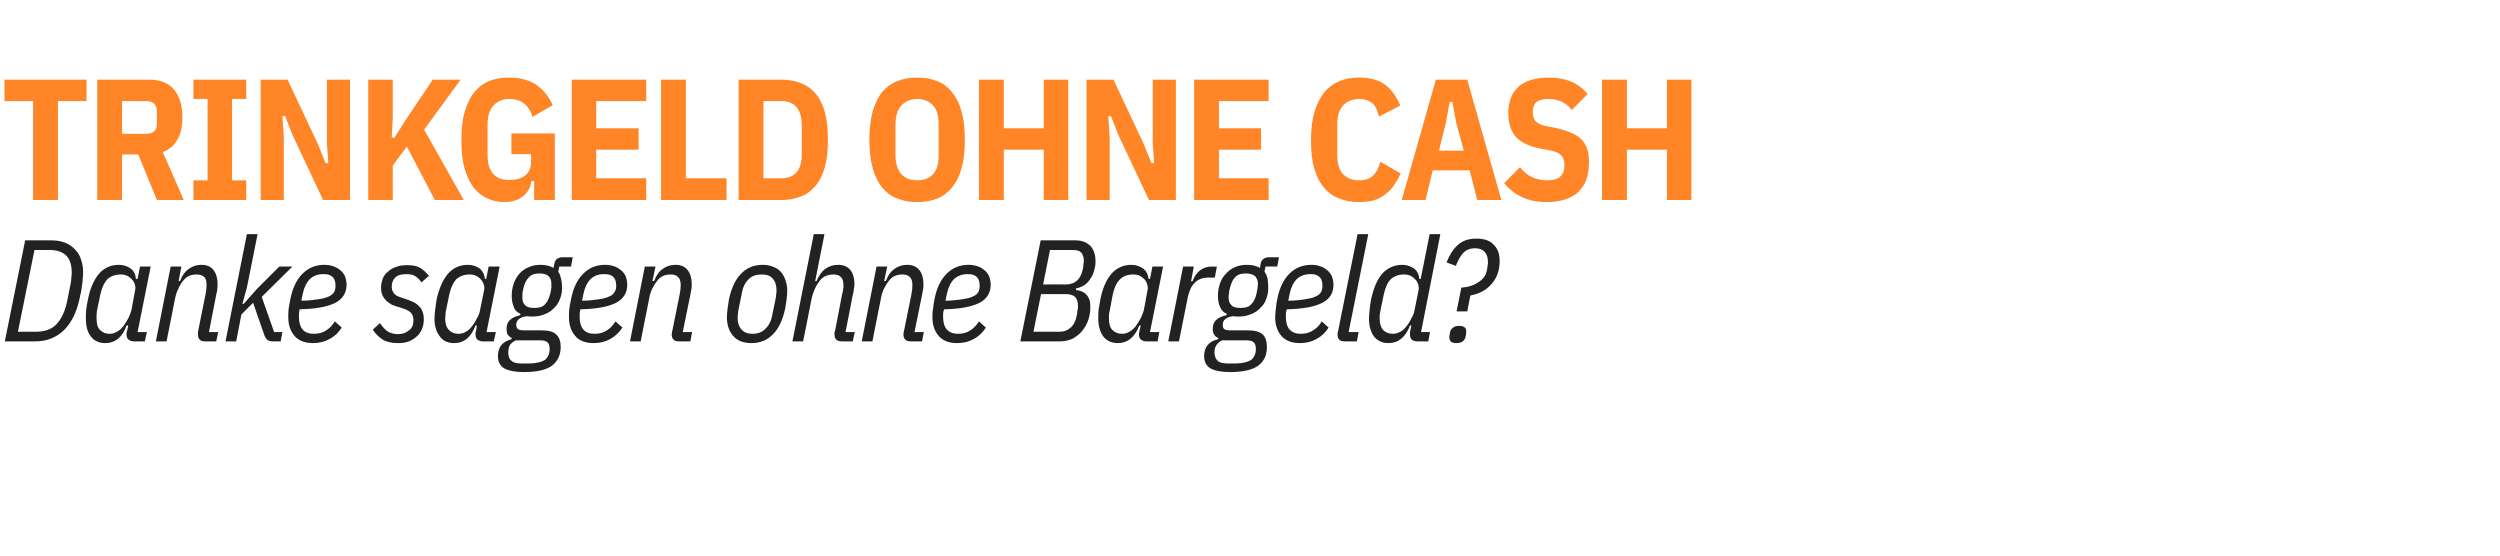 <?xml version="1.0" standalone="no"?><!DOCTYPE svg PUBLIC "-//W3C//DTD SVG 1.1//EN" "http://www.w3.org/Graphics/SVG/1.1/DTD/svg11.dtd"><svg xmlns="http://www.w3.org/2000/svg" version="1.1" width="725px" height="161.2px" viewBox="0 -19 725 161.2" style="top:-19px">  <desc>Trinkgeld ohne Cash Danke sagen ohne Bargeld?</desc>  <defs/>  <g id="Polygon75625">    <path d="M 7.3 50.7 C 7.3 50.7 14.7 50.68 14.7 50.7 C 16.3 50.7 17.7 50.9 18.9 51.4 C 20.1 51.9 21 52.5 21.8 53.4 C 22.6 54.2 23.2 55.2 23.5 56.3 C 23.9 57.4 24.1 58.6 24.1 59.9 C 24.1 60.4 24.1 61.1 24 61.7 C 24 62.4 23.9 63 23.8 63.7 C 23.7 64.4 23.6 65.1 23.5 65.7 C 23.3 66.4 23.2 67 23.1 67.5 C 22.7 69.4 22.1 71.1 21.4 72.7 C 20.6 74.2 19.8 75.5 18.7 76.6 C 17.6 77.7 16.4 78.5 15 79.1 C 13.6 79.7 12 80 10.2 80 C 10.25 80 1.4 80 1.4 80 L 7.3 50.7 Z M 10.5 77.2 C 13.1 77.2 15.1 76.4 16.4 75 C 17.8 73.5 18.8 71.4 19.4 68.7 C 19.4 68.7 20.5 63.2 20.5 63.2 C 20.6 62.6 20.7 62 20.7 61.4 C 20.8 60.9 20.8 60.4 20.8 60 C 20.8 57.9 20.3 56.3 19.3 55.2 C 18.2 54.1 16.6 53.5 14.4 53.5 C 14.41 53.5 10 53.5 10 53.5 L 5.2 77.2 C 5.2 77.2 10.54 77.19 10.5 77.2 Z M 38.8 80 C 38.2 80 37.7 79.8 37.3 79.5 C 36.9 79.2 36.7 78.7 36.7 78 C 36.7 77.8 36.7 77.6 36.7 77.4 C 36.8 77.2 36.8 77 36.9 76.8 C 36.88 76.79 37.2 75.4 37.2 75.4 C 37.2 75.4 36.75 75.37 36.7 75.4 C 35.5 78.8 33.4 80.5 30.5 80.5 C 28.7 80.5 27.2 79.8 26.3 78.5 C 25.3 77.2 24.9 75.5 24.9 73.4 C 24.9 72.6 24.9 71.7 25 70.8 C 25.1 69.8 25.3 68.8 25.5 67.9 C 26.1 64.7 27.2 62.2 28.7 60.4 C 30.2 58.7 32.1 57.8 34.5 57.8 C 35.8 57.8 36.9 58.2 37.8 58.8 C 38.8 59.5 39.3 60.5 39.4 61.9 C 39.44 61.86 39.9 61.9 39.9 61.9 L 40.6 58.3 L 43.7 58.3 L 39.9 77.3 L 42.6 77.3 L 42 80 C 42 80 38.85 80 38.8 80 Z M 31.8 77.8 C 32.6 77.8 33.3 77.6 33.9 77.2 C 34.5 76.9 35.1 76.4 35.7 75.7 C 36.2 75 36.7 74.2 37.2 73.3 C 37.6 72.5 37.9 71.7 38.1 71 C 38.1 71 39.2 65.1 39.2 65.1 C 39.3 64.6 39.3 64.1 39.1 63.5 C 39 63 38.7 62.5 38.3 62.1 C 38 61.7 37.5 61.3 36.9 61 C 36.4 60.7 35.7 60.6 35 60.6 C 33.4 60.6 32.1 61.1 31.1 62 C 30.2 63 29.5 64.5 29.1 66.4 C 29.1 66.4 28.1 71.2 28.1 71.2 C 28.1 71.6 28 72 28 72.4 C 28 72.7 28 73.1 28 73.4 C 28 74.9 28.3 76 29 76.7 C 29.7 77.4 30.6 77.8 31.8 77.8 Z M 45.2 80 L 49.5 58.3 L 52.6 58.3 L 51.8 62.5 C 51.8 62.5 52.21 62.53 52.2 62.5 C 52.8 60.9 53.7 59.7 54.7 59 C 55.8 58.2 57 57.8 58.4 57.8 C 60 57.8 61.1 58.3 61.9 59.3 C 62.7 60.3 63.1 61.7 63.1 63.4 C 63.1 63.9 63.1 64.4 63 64.9 C 63 65.4 62.8 65.9 62.7 66.5 C 62.71 66.54 60.6 77.3 60.6 77.3 L 63.3 77.3 L 62.7 80 C 62.7 80 59.43 80 59.4 80 C 58.1 80 57.4 79.3 57.4 78 C 57.4 77.8 57.4 77.6 57.4 77.4 C 57.4 77.2 57.5 77 57.5 76.8 C 57.5 76.8 59.6 66.4 59.6 66.4 C 59.8 65.4 59.9 64.5 59.9 63.7 C 59.9 62.5 59.7 61.7 59.2 61.3 C 58.6 60.8 57.9 60.6 57 60.6 C 55.4 60.6 54.2 61.1 53.2 62.3 C 52.6 63 52.1 63.8 51.7 64.8 C 51.2 65.7 51 66.6 50.8 67.4 C 50.82 67.37 48.3 80 48.3 80 L 45.2 80 Z M 71.6 48.9 L 74.7 48.9 L 71.6 64.4 L 70.3 69.1 L 70.7 69.1 L 74.4 64.9 L 81 58.3 L 84.8 58.3 L 75.9 67.1 L 79.5 77.3 L 81.9 77.3 L 81.4 80 C 81.4 80 79.17 80 79.2 80 C 78.5 80 78 79.9 77.6 79.6 C 77.2 79.3 76.9 78.8 76.7 78.3 C 76.69 78.28 73.4 68.8 73.4 68.8 L 70 72.2 L 68.5 80 L 65.4 80 L 71.6 48.9 Z M 90.8 80.5 C 88.4 80.5 86.6 79.8 85.4 78.4 C 84.2 77 83.6 75.2 83.6 73 C 83.6 72.3 83.6 71.4 83.7 70.5 C 83.9 69.5 84 68.6 84.2 67.8 C 84.8 64.6 86 62.1 87.7 60.4 C 89.4 58.7 91.5 57.8 94 57.8 C 94.9 57.8 95.8 57.9 96.6 58.2 C 97.3 58.4 98 58.8 98.6 59.3 C 99.2 59.7 99.6 60.3 100 61 C 100.3 61.8 100.5 62.6 100.5 63.6 C 100.5 66 99.3 67.8 97.1 68.9 C 94.8 70 91.4 70.6 86.9 70.7 C 86.8 71.2 86.7 71.6 86.7 72 C 86.7 72.3 86.7 72.7 86.7 72.9 C 86.7 74.6 87.1 75.8 87.8 76.6 C 88.5 77.4 89.6 77.8 91 77.8 C 92.4 77.8 93.6 77.5 94.6 76.8 C 95.6 76.2 96.4 75.3 97.1 74.2 C 97.1 74.2 99.1 76 99.1 76 C 98.2 77.4 97.1 78.5 95.6 79.3 C 94.2 80.1 92.6 80.5 90.8 80.5 Z M 93.7 60.5 C 92.1 60.5 90.9 61 89.9 61.9 C 88.9 62.9 88.2 64.3 87.8 66.2 C 87.8 66.2 87.4 68.2 87.4 68.2 C 89.3 68.2 90.9 68 92.2 67.8 C 93.5 67.6 94.5 67.4 95.3 67 C 96 66.7 96.5 66.3 96.9 65.7 C 97.2 65.2 97.3 64.5 97.3 63.8 C 97.3 63.1 97.2 62.6 97 62.1 C 96.8 61.7 96.6 61.4 96.2 61.1 C 95.9 60.9 95.5 60.7 95.1 60.6 C 94.6 60.5 94.2 60.5 93.7 60.5 Z M 115.3 80.5 C 113.7 80.5 112.2 80.2 111 79.5 C 109.9 78.8 108.9 77.8 108.1 76.6 C 108.1 76.6 110.2 74.7 110.2 74.7 C 110.9 75.8 111.7 76.6 112.4 77.1 C 113.2 77.6 114.2 77.9 115.4 77.9 C 116.7 77.9 117.8 77.5 118.6 76.8 C 119.5 76.2 119.9 75.2 119.9 73.8 C 119.9 73.1 119.7 72.5 119.4 72 C 119 71.4 118.3 71 117.3 70.6 C 117.3 70.6 115.5 70 115.5 70 C 114.9 69.9 114.3 69.6 113.7 69.4 C 113.1 69.1 112.6 68.7 112.1 68.3 C 111.7 67.9 111.3 67.4 111 66.8 C 110.7 66.2 110.5 65.4 110.5 64.5 C 110.5 63.5 110.7 62.6 111 61.8 C 111.3 61 111.8 60.3 112.5 59.8 C 113.1 59.2 113.9 58.7 114.9 58.4 C 115.8 58 116.9 57.9 118.1 57.9 C 119.6 57.9 120.8 58.1 121.7 58.6 C 122.6 59.1 123.5 59.9 124.4 61 C 124.4 61 122.2 62.9 122.2 62.9 C 121.8 62.2 121.2 61.6 120.6 61.2 C 119.9 60.7 119 60.5 117.8 60.5 C 116.4 60.5 115.3 60.8 114.6 61.5 C 114 62.1 113.6 63 113.6 64.1 C 113.6 64.8 113.8 65.5 114.2 66 C 114.5 66.5 115.2 66.9 116.1 67.2 C 116.1 67.2 117.9 67.8 117.9 67.8 C 118.6 68.1 119.3 68.3 119.9 68.6 C 120.5 68.9 121.1 69.3 121.5 69.8 C 122 70.2 122.3 70.7 122.5 71.3 C 122.8 72 122.9 72.7 122.9 73.6 C 122.9 74.7 122.7 75.7 122.3 76.6 C 121.9 77.4 121.4 78.2 120.7 78.7 C 120 79.3 119.2 79.8 118.3 80.1 C 117.4 80.4 116.4 80.5 115.3 80.5 Z M 140 80 C 139.4 80 138.8 79.8 138.5 79.5 C 138.1 79.2 137.9 78.7 137.9 78 C 137.9 77.8 137.9 77.6 137.9 77.4 C 138 77.2 138 77 138.1 76.8 C 138.05 76.79 138.3 75.4 138.3 75.4 C 138.3 75.4 137.93 75.37 137.9 75.4 C 136.6 78.8 134.6 80.5 131.7 80.5 C 129.8 80.5 128.4 79.8 127.5 78.5 C 126.5 77.2 126 75.5 126 73.4 C 126 72.6 126.1 71.7 126.2 70.8 C 126.3 69.8 126.5 68.8 126.6 67.9 C 127.3 64.7 128.4 62.2 129.9 60.4 C 131.4 58.7 133.3 57.8 135.7 57.8 C 137 57.8 138.1 58.2 139 58.8 C 139.9 59.5 140.5 60.5 140.6 61.9 C 140.61 61.86 141 61.9 141 61.9 L 141.7 58.3 L 144.9 58.3 L 141.1 77.3 L 143.8 77.3 L 143.2 80 C 143.2 80 140.03 80 140 80 Z M 132.9 77.8 C 133.7 77.8 134.5 77.6 135.1 77.2 C 135.7 76.9 136.3 76.4 136.8 75.7 C 137.4 75 137.9 74.2 138.3 73.3 C 138.8 72.5 139.1 71.7 139.2 71 C 139.2 71 140.4 65.1 140.4 65.1 C 140.5 64.6 140.5 64.1 140.3 63.5 C 140.1 63 139.9 62.5 139.5 62.1 C 139.2 61.7 138.7 61.3 138.1 61 C 137.5 60.7 136.9 60.6 136.2 60.6 C 134.6 60.6 133.3 61.1 132.3 62 C 131.4 63 130.7 64.5 130.3 66.4 C 130.3 66.4 129.3 71.2 129.3 71.2 C 129.2 71.6 129.2 72 129.2 72.4 C 129.2 72.7 129.1 73.1 129.1 73.4 C 129.1 74.9 129.5 76 130.2 76.7 C 130.8 77.4 131.8 77.8 132.9 77.8 Z M 162.6 81.6 C 162.6 84 161.7 85.8 160 87.1 C 158.3 88.3 155.6 88.9 151.9 88.9 C 149.3 88.9 147.4 88.5 146.2 87.8 C 145 87.1 144.4 85.9 144.4 84.2 C 144.4 83.1 144.7 82 145.3 81.2 C 146 80.3 147 79.7 148.3 79.4 C 148.3 79.4 148.4 79 148.4 79 C 147.9 78.8 147.5 78.4 147.2 78 C 147 77.6 146.9 77 146.9 76.4 C 146.9 75.3 147.2 74.4 147.9 73.8 C 148.6 73.1 149.6 72.7 150.9 72.4 C 150.9 72.4 150.9 72 150.9 72 C 150 71.6 149.3 71 149 70 C 148.6 69.1 148.4 68 148.4 66.8 C 148.4 65.5 148.6 64.3 149 63.2 C 149.4 62.1 149.9 61.2 150.6 60.4 C 151.3 59.6 152.2 58.9 153.3 58.5 C 154.3 58 155.5 57.8 156.7 57.8 C 158.3 57.8 159.5 58.1 160.5 58.7 C 160.5 58.7 160.8 57.4 160.8 57.4 C 160.9 56.8 161.1 56.4 161.5 56.1 C 161.9 55.8 162.5 55.6 163.1 55.6 C 163.13 55.6 166.1 55.6 166.1 55.6 L 165.6 58.3 L 162.2 58.3 C 162.2 58.3 161.87 59.8 161.9 59.8 C 162.3 60.3 162.5 61 162.7 61.8 C 162.9 62.6 163 63.5 163 64.5 C 163 65.6 162.8 66.7 162.4 67.7 C 162 68.7 161.5 69.6 160.7 70.3 C 160 71.1 159.1 71.7 158 72.1 C 156.9 72.6 155.7 72.8 154.3 72.8 C 154.1 72.8 153.8 72.8 153.6 72.8 C 153.3 72.7 153 72.7 152.8 72.7 C 151.8 72.8 151.1 73.1 150.5 73.5 C 150 73.9 149.7 74.5 149.7 75.2 C 149.7 75.8 149.9 76.2 150.3 76.5 C 150.6 76.7 151.2 76.8 152 76.8 C 152 76.8 157 76.8 157 76.8 C 159.1 76.8 160.5 77.2 161.3 78 C 162.2 78.8 162.6 80 162.6 81.6 Z M 159.4 82.2 C 159.4 81.3 159.2 80.7 158.8 80.3 C 158.4 79.9 157.7 79.7 156.6 79.7 C 156.6 79.7 149.6 79.7 149.6 79.7 C 148.9 80 148.3 80.5 147.9 81 C 147.6 81.6 147.4 82.3 147.4 83.2 C 147.4 84.2 147.6 85 148.2 85.5 C 148.7 86.1 149.6 86.4 151 86.4 C 151 86.4 153.4 86.4 153.4 86.4 C 155.5 86.4 157 86 158 85.4 C 158.9 84.7 159.4 83.6 159.4 82.2 Z M 155 70.3 C 156.4 70.3 157.4 70 158.1 69.2 C 158.8 68.5 159.2 67.5 159.6 66.1 C 159.7 65.5 159.8 65 159.9 64.5 C 159.9 64 159.9 63.6 159.9 63.3 C 159.9 62.4 159.7 61.7 159.1 61.1 C 158.6 60.6 157.7 60.3 156.4 60.3 C 155 60.3 153.9 60.7 153.3 61.5 C 152.6 62.2 152.1 63.3 151.8 64.5 C 151.7 65.1 151.6 65.6 151.5 66.1 C 151.5 66.6 151.5 67.1 151.5 67.4 C 151.5 68.3 151.7 69 152.3 69.5 C 152.8 70.1 153.7 70.3 155 70.3 Z M 172.2 80.5 C 169.8 80.5 167.9 79.8 166.8 78.4 C 165.6 77 165 75.2 165 73 C 165 72.3 165 71.4 165.1 70.5 C 165.3 69.5 165.4 68.6 165.6 67.8 C 166.2 64.6 167.4 62.1 169.1 60.4 C 170.8 58.7 172.9 57.8 175.4 57.8 C 176.3 57.8 177.2 57.9 178 58.2 C 178.7 58.4 179.4 58.8 180 59.3 C 180.6 59.7 181 60.3 181.4 61 C 181.7 61.8 181.9 62.6 181.9 63.6 C 181.9 66 180.7 67.8 178.5 68.9 C 176.2 70 172.8 70.6 168.3 70.7 C 168.2 71.2 168.1 71.6 168.1 72 C 168.1 72.3 168.1 72.7 168.1 72.9 C 168.1 74.6 168.5 75.8 169.2 76.6 C 169.9 77.4 171 77.8 172.4 77.8 C 173.8 77.8 175 77.5 176 76.8 C 177 76.2 177.8 75.3 178.5 74.2 C 178.5 74.2 180.5 76 180.5 76 C 179.6 77.4 178.4 78.5 177 79.3 C 175.6 80.1 174 80.5 172.2 80.5 Z M 175.1 60.5 C 173.5 60.5 172.3 61 171.3 61.9 C 170.3 62.9 169.6 64.3 169.2 66.2 C 169.2 66.2 168.8 68.2 168.8 68.2 C 170.7 68.2 172.3 68 173.6 67.8 C 174.9 67.6 175.9 67.4 176.6 67 C 177.4 66.7 177.9 66.3 178.2 65.7 C 178.6 65.2 178.7 64.5 178.7 63.8 C 178.7 63.1 178.6 62.6 178.4 62.1 C 178.2 61.7 178 61.4 177.6 61.1 C 177.3 60.9 176.9 60.7 176.5 60.6 C 176 60.5 175.6 60.5 175.1 60.5 Z M 182.7 80 L 187 58.3 L 190.1 58.3 L 189.2 62.5 C 189.2 62.5 189.67 62.53 189.7 62.5 C 190.3 60.9 191.1 59.7 192.2 59 C 193.2 58.2 194.5 57.8 195.9 57.8 C 197.4 57.8 198.6 58.3 199.4 59.3 C 200.2 60.3 200.6 61.7 200.6 63.4 C 200.6 63.9 200.6 64.4 200.5 64.9 C 200.4 65.4 200.3 65.9 200.2 66.5 C 200.17 66.54 198 77.3 198 77.3 L 200.7 77.3 L 200.2 80 C 200.2 80 196.89 80 196.9 80 C 195.5 80 194.8 79.3 194.8 78 C 194.8 77.8 194.8 77.6 194.9 77.4 C 194.9 77.2 194.9 77 195 76.8 C 195 76.8 197.1 66.4 197.1 66.4 C 197.3 65.4 197.4 64.5 197.4 63.7 C 197.4 62.5 197.1 61.7 196.6 61.3 C 196.1 60.8 195.4 60.6 194.5 60.6 C 192.9 60.6 191.6 61.1 190.7 62.3 C 190.1 63 189.6 63.8 189.1 64.8 C 188.7 65.7 188.4 66.6 188.3 67.4 C 188.28 67.37 185.8 80 185.8 80 L 182.7 80 Z M 217.9 80.5 C 215.6 80.5 213.8 79.8 212.6 78.4 C 211.4 77 210.8 75.2 210.8 73 C 210.8 72.3 210.9 71.4 211 70.5 C 211.1 69.5 211.3 68.6 211.4 67.8 C 212.1 64.6 213.2 62.1 214.9 60.4 C 216.5 58.7 218.6 57.8 221.2 57.8 C 222.3 57.8 223.4 58 224.3 58.4 C 225.1 58.7 225.9 59.2 226.5 59.9 C 227.1 60.6 227.5 61.4 227.8 62.3 C 228.1 63.2 228.3 64.2 228.3 65.3 C 228.3 66.1 228.2 66.9 228.1 67.9 C 228 68.8 227.8 69.7 227.7 70.5 C 227 73.7 225.9 76.2 224.2 77.9 C 222.6 79.6 220.5 80.5 217.9 80.5 Z M 218.2 77.8 C 219.8 77.8 221.1 77.3 222 76.3 C 223 75.4 223.7 74 224 72.1 C 224 72.1 225 67.3 225 67.3 C 225 66.9 225.1 66.6 225.1 66.3 C 225.1 65.9 225.2 65.6 225.2 65.4 C 225.2 63.7 224.8 62.5 224 61.7 C 223.3 60.9 222.3 60.6 220.9 60.6 C 219.3 60.6 218 61 217.1 62 C 216.1 62.9 215.4 64.3 215.1 66.2 C 215.1 66.2 214.1 71.1 214.1 71.1 C 214.1 71.4 214 71.7 214 72.1 C 214 72.4 213.9 72.7 213.9 72.9 C 213.9 74.6 214.3 75.8 215.1 76.6 C 215.8 77.4 216.8 77.8 218.2 77.8 Z M 236 48.9 L 239.1 48.9 L 236.4 62.5 C 236.4 62.5 236.83 62.53 236.8 62.5 C 237.5 60.9 238.3 59.7 239.3 59 C 240.4 58.2 241.6 57.8 243.1 57.8 C 244.6 57.8 245.8 58.3 246.6 59.3 C 247.4 60.3 247.8 61.7 247.8 63.4 C 247.8 63.9 247.7 64.4 247.6 64.9 C 247.6 65.4 247.5 65.9 247.3 66.5 C 247.33 66.54 245.2 77.3 245.2 77.3 L 247.9 77.3 L 247.3 80 C 247.3 80 244.06 80 244.1 80 C 242.7 80 242 79.3 242 78 C 242 77.8 242 77.6 242 77.4 C 242.1 77.2 242.1 77 242.2 76.8 C 242.2 76.8 244.2 66.4 244.2 66.4 C 244.5 65.4 244.6 64.5 244.6 63.7 C 244.6 62.5 244.3 61.7 243.8 61.3 C 243.3 60.8 242.6 60.6 241.7 60.6 C 240.1 60.6 238.8 61.1 237.8 62.3 C 237.3 63 236.7 63.8 236.3 64.8 C 235.9 65.7 235.6 66.6 235.4 67.4 C 235.45 67.37 232.9 80 232.9 80 L 229.8 80 L 236 48.9 Z M 249.9 80 L 254.2 58.3 L 257.3 58.3 L 256.4 62.5 C 256.4 62.5 256.87 62.53 256.9 62.5 C 257.5 60.9 258.3 59.7 259.4 59 C 260.4 58.2 261.7 57.8 263.1 57.8 C 264.6 57.8 265.8 58.3 266.6 59.3 C 267.4 60.3 267.8 61.7 267.8 63.4 C 267.8 63.9 267.8 64.4 267.7 64.9 C 267.6 65.4 267.5 65.9 267.4 66.5 C 267.37 66.54 265.2 77.3 265.2 77.3 L 267.9 77.3 L 267.4 80 C 267.4 80 264.09 80 264.1 80 C 262.7 80 262 79.3 262 78 C 262 77.8 262 77.6 262.1 77.4 C 262.1 77.2 262.1 77 262.2 76.8 C 262.2 76.8 264.3 66.4 264.3 66.4 C 264.5 65.4 264.6 64.5 264.6 63.7 C 264.6 62.5 264.3 61.7 263.8 61.3 C 263.3 60.8 262.6 60.6 261.7 60.6 C 260.1 60.6 258.8 61.1 257.9 62.3 C 257.3 63 256.8 63.8 256.3 64.8 C 255.9 65.7 255.6 66.6 255.5 67.4 C 255.48 67.37 253 80 253 80 L 249.9 80 Z M 277.6 80.5 C 275.2 80.5 273.4 79.8 272.2 78.4 C 271 77 270.4 75.2 270.4 73 C 270.4 72.3 270.4 71.4 270.6 70.5 C 270.7 69.5 270.8 68.6 271 67.8 C 271.6 64.6 272.8 62.1 274.5 60.4 C 276.2 58.7 278.3 57.8 280.8 57.8 C 281.7 57.8 282.6 57.9 283.4 58.2 C 284.2 58.4 284.8 58.8 285.4 59.3 C 286 59.7 286.4 60.3 286.8 61 C 287.1 61.8 287.3 62.6 287.3 63.6 C 287.3 66 286.1 67.8 283.9 68.9 C 281.6 70 278.3 70.6 273.8 70.7 C 273.6 71.2 273.5 71.6 273.5 72 C 273.5 72.3 273.5 72.7 273.5 72.9 C 273.5 74.6 273.9 75.8 274.6 76.6 C 275.4 77.4 276.4 77.8 277.8 77.8 C 279.2 77.8 280.4 77.5 281.4 76.8 C 282.4 76.2 283.2 75.3 283.9 74.2 C 283.9 74.2 285.9 76 285.9 76 C 285 77.4 283.9 78.5 282.4 79.3 C 281 80.1 279.4 80.5 277.6 80.5 Z M 280.6 60.5 C 279 60.5 277.7 61 276.7 61.9 C 275.7 62.9 275 64.3 274.6 66.2 C 274.6 66.2 274.2 68.2 274.2 68.2 C 276.1 68.2 277.7 68 279 67.8 C 280.3 67.6 281.3 67.4 282.1 67 C 282.8 66.7 283.4 66.3 283.7 65.7 C 284 65.2 284.1 64.5 284.1 63.8 C 284.1 63.1 284 62.6 283.8 62.1 C 283.6 61.7 283.4 61.4 283 61.1 C 282.7 60.9 282.3 60.7 281.9 60.6 C 281.4 60.5 281 60.5 280.6 60.5 Z M 301.8 50.7 C 301.8 50.7 311.89 50.68 311.9 50.7 C 313.6 50.7 315 51.2 316.1 52.2 C 317.1 53.2 317.7 54.7 317.7 56.8 C 317.7 57.7 317.6 58.5 317.3 59.4 C 317.1 60.2 316.8 61 316.3 61.7 C 315.9 62.4 315.3 63.1 314.6 63.6 C 313.8 64.1 313 64.5 312.1 64.6 C 312.1 64.6 312 65.1 312 65.1 C 312.6 65.2 313.2 65.3 313.7 65.5 C 314.2 65.8 314.7 66 315 66.4 C 315.4 66.8 315.7 67.3 315.9 67.8 C 316.1 68.4 316.2 69.2 316.2 70 C 316.2 71.3 316 72.6 315.6 73.8 C 315.2 75 314.6 76 313.8 77 C 313.1 77.9 312.1 78.6 311.1 79.2 C 310 79.7 308.8 80 307.4 80 C 307.43 80 295.9 80 295.9 80 L 301.8 50.7 Z M 307.4 77.2 C 308.6 77.2 309.6 76.8 310.5 76 C 311.4 75.2 312 74 312.3 72.3 C 312.4 71.5 312.5 70.8 312.6 70.4 C 312.6 70 312.6 69.7 312.6 69.5 C 312.6 68.5 312.3 67.7 311.8 67.1 C 311.2 66.6 310.3 66.3 309.2 66.3 C 309.2 66.27 301.9 66.3 301.9 66.3 L 299.7 77.2 C 299.7 77.2 307.43 77.19 307.4 77.2 Z M 309 63.5 C 310.4 63.5 311.5 63.1 312.3 62.4 C 313.1 61.7 313.7 60.6 314 59.1 C 314.1 58.6 314.2 58.1 314.2 57.6 C 314.3 57.2 314.3 56.9 314.3 56.6 C 314.3 55.7 314.1 54.9 313.6 54.3 C 313.2 53.8 312.4 53.5 311.3 53.5 C 311.34 53.5 304.5 53.5 304.5 53.5 L 302.5 63.5 C 302.5 63.5 309.03 63.45 309 63.5 Z M 332.5 80 C 331.8 80 331.3 79.8 330.9 79.5 C 330.5 79.2 330.3 78.7 330.3 78 C 330.3 77.8 330.3 77.6 330.4 77.4 C 330.4 77.2 330.4 77 330.5 76.8 C 330.49 76.79 330.8 75.4 330.8 75.4 C 330.8 75.4 330.37 75.37 330.4 75.4 C 329.1 78.8 327 80.5 324.2 80.5 C 322.3 80.5 320.9 79.8 319.9 78.5 C 319 77.2 318.5 75.5 318.5 73.4 C 318.5 72.6 318.5 71.7 318.6 70.8 C 318.8 69.8 318.9 68.8 319.1 67.9 C 319.7 64.7 320.8 62.2 322.3 60.4 C 323.8 58.7 325.8 57.8 328.1 57.8 C 329.4 57.8 330.5 58.2 331.4 58.8 C 332.4 59.5 332.9 60.5 333.1 61.9 C 333.06 61.86 333.5 61.9 333.5 61.9 L 334.2 58.3 L 337.3 58.3 L 333.5 77.3 L 336.2 77.3 L 335.7 80 C 335.7 80 332.47 80 332.5 80 Z M 325.4 77.8 C 326.2 77.8 326.9 77.6 327.5 77.2 C 328.1 76.9 328.7 76.4 329.3 75.7 C 329.8 75 330.3 74.2 330.8 73.3 C 331.2 72.5 331.5 71.7 331.7 71 C 331.7 71 332.8 65.1 332.8 65.1 C 332.9 64.6 332.9 64.1 332.7 63.5 C 332.6 63 332.3 62.5 332 62.1 C 331.6 61.7 331.1 61.3 330.6 61 C 330 60.7 329.3 60.6 328.6 60.6 C 327 60.6 325.7 61.1 324.8 62 C 323.8 63 323.1 64.5 322.7 66.4 C 322.7 66.4 321.8 71.2 321.8 71.2 C 321.7 71.6 321.6 72 321.6 72.4 C 321.6 72.7 321.6 73.1 321.6 73.4 C 321.6 74.9 321.9 76 322.6 76.7 C 323.3 77.4 324.2 77.8 325.4 77.8 Z M 338.8 80 L 343.1 58.3 L 346.2 58.3 L 345.4 62.6 C 345.4 62.6 345.82 62.57 345.8 62.6 C 346.9 59.7 348.8 58.3 351.5 58.3 C 351.45 58.33 352.9 58.3 352.9 58.3 L 352.3 61.5 C 352.3 61.5 350.44 61.52 350.4 61.5 C 348.8 61.5 347.4 62 346.5 63 C 345.5 63.9 344.9 65.3 344.5 67 C 344.52 67.02 341.9 80 341.9 80 L 338.8 80 Z M 367.4 81.6 C 367.4 84 366.6 85.8 364.8 87.1 C 363.1 88.3 360.4 88.9 356.7 88.9 C 354.1 88.9 352.2 88.5 351 87.8 C 349.8 87.1 349.2 85.9 349.2 84.2 C 349.2 83.1 349.5 82 350.1 81.2 C 350.8 80.3 351.8 79.7 353.2 79.4 C 353.2 79.4 353.3 79 353.3 79 C 352.7 78.8 352.3 78.4 352.1 78 C 351.8 77.6 351.7 77 351.7 76.4 C 351.7 75.3 352 74.4 352.7 73.8 C 353.4 73.1 354.4 72.7 355.7 72.4 C 355.7 72.4 355.8 72 355.8 72 C 354.8 71.6 354.2 71 353.8 70 C 353.4 69.1 353.2 68 353.2 66.8 C 353.2 65.5 353.4 64.3 353.8 63.2 C 354.2 62.1 354.7 61.2 355.5 60.4 C 356.2 59.6 357.1 58.9 358.1 58.5 C 359.1 58 360.3 57.8 361.6 57.8 C 363.1 57.8 364.4 58.1 365.4 58.7 C 365.4 58.7 365.6 57.4 365.6 57.4 C 365.7 56.8 366 56.4 366.4 56.1 C 366.8 55.8 367.3 55.6 368 55.6 C 367.96 55.6 370.9 55.6 370.9 55.6 L 370.4 58.3 L 367 58.3 C 367 58.3 366.7 59.8 366.7 59.8 C 367.1 60.3 367.4 61 367.6 61.8 C 367.7 62.6 367.8 63.5 367.8 64.5 C 367.8 65.6 367.6 66.7 367.2 67.7 C 366.9 68.7 366.3 69.6 365.5 70.3 C 364.8 71.1 363.9 71.7 362.8 72.1 C 361.7 72.6 360.5 72.8 359.2 72.8 C 358.9 72.8 358.7 72.8 358.4 72.8 C 358.1 72.7 357.8 72.7 357.6 72.7 C 356.6 72.8 355.9 73.1 355.4 73.5 C 354.8 73.9 354.6 74.5 354.6 75.2 C 354.6 75.8 354.7 76.2 355.1 76.5 C 355.5 76.7 356 76.8 356.8 76.8 C 356.8 76.8 361.8 76.8 361.8 76.8 C 363.9 76.8 365.3 77.2 366.2 78 C 367 78.8 367.4 80 367.4 81.6 Z M 364.2 82.2 C 364.2 81.3 364 80.7 363.6 80.3 C 363.2 79.9 362.5 79.7 361.4 79.7 C 361.4 79.7 354.4 79.7 354.4 79.7 C 353.7 80 353.2 80.5 352.8 81 C 352.4 81.6 352.2 82.3 352.2 83.2 C 352.2 84.2 352.5 85 353 85.5 C 353.5 86.1 354.5 86.4 355.9 86.4 C 355.9 86.4 358.3 86.4 358.3 86.4 C 360.3 86.4 361.8 86 362.8 85.4 C 363.7 84.7 364.2 83.6 364.2 82.2 Z M 359.8 70.3 C 361.2 70.3 362.2 70 362.9 69.2 C 363.6 68.5 364.1 67.5 364.4 66.1 C 364.5 65.5 364.6 65 364.7 64.5 C 364.7 64 364.8 63.6 364.8 63.3 C 364.8 62.4 364.5 61.7 364 61.1 C 363.4 60.6 362.5 60.3 361.3 60.3 C 359.8 60.3 358.7 60.7 358.1 61.5 C 357.4 62.2 357 63.3 356.7 64.5 C 356.5 65.1 356.4 65.6 356.4 66.1 C 356.3 66.6 356.3 67.1 356.3 67.4 C 356.3 68.3 356.6 69 357.1 69.5 C 357.6 70.1 358.5 70.3 359.8 70.3 Z M 377 80.5 C 374.6 80.5 372.8 79.8 371.6 78.4 C 370.4 77 369.8 75.2 369.8 73 C 369.8 72.3 369.9 71.4 370 70.5 C 370.1 69.5 370.2 68.6 370.4 67.8 C 371 64.6 372.2 62.1 373.9 60.4 C 375.6 58.7 377.7 57.8 380.3 57.8 C 381.2 57.8 382 57.9 382.8 58.2 C 383.6 58.4 384.2 58.8 384.8 59.3 C 385.4 59.7 385.8 60.3 386.2 61 C 386.5 61.8 386.7 62.6 386.7 63.6 C 386.7 66 385.6 67.8 383.3 68.9 C 381.1 70 377.7 70.6 373.2 70.7 C 373 71.2 372.9 71.6 372.9 72 C 372.9 72.3 372.9 72.7 372.9 72.9 C 372.9 74.6 373.3 75.8 374 76.6 C 374.8 77.4 375.8 77.8 377.2 77.8 C 378.6 77.8 379.8 77.5 380.8 76.8 C 381.8 76.2 382.7 75.3 383.3 74.2 C 383.3 74.2 385.3 76 385.3 76 C 384.4 77.4 383.3 78.5 381.8 79.3 C 380.4 80.1 378.8 80.5 377 80.5 Z M 380 60.5 C 378.4 60.5 377.1 61 376.1 61.9 C 375.1 62.9 374.4 64.3 374 66.2 C 374 66.2 373.6 68.2 373.6 68.2 C 375.6 68.2 377.2 68 378.4 67.8 C 379.7 67.6 380.7 67.4 381.5 67 C 382.2 66.7 382.8 66.3 383.1 65.7 C 383.4 65.2 383.5 64.5 383.5 63.8 C 383.5 63.1 383.4 62.6 383.2 62.1 C 383 61.7 382.8 61.4 382.4 61.1 C 382.1 60.9 381.7 60.7 381.3 60.6 C 380.9 60.5 380.4 60.5 380 60.5 Z M 390 80 C 388.6 80 387.9 79.4 387.9 78.1 C 387.9 77.9 387.9 77.7 387.9 77.5 C 388 77.3 388 77.1 388.1 76.8 C 388.07 76.85 393.7 48.9 393.7 48.9 L 396.8 48.9 L 391.1 77.3 L 394 77.3 L 393.5 80 C 393.5 80 390.01 80 390 80 Z M 411 80 C 410.3 80 409.8 79.8 409.4 79.5 C 409.1 79.2 408.9 78.7 408.9 78 C 408.9 77.8 408.9 77.6 408.9 77.4 C 408.9 77.2 409 77 409 76.8 C 409.03 76.79 409.3 75.4 409.3 75.4 C 409.3 75.4 408.91 75.37 408.9 75.4 C 407.6 78.8 405.5 80.5 402.7 80.5 C 400.8 80.5 399.4 79.8 398.4 78.5 C 397.5 77.2 397 75.5 397 73.4 C 397 72.6 397.1 71.7 397.2 70.8 C 397.3 69.8 397.4 68.8 397.6 67.9 C 398.3 64.7 399.3 62.2 400.8 60.4 C 402.4 58.7 404.3 57.8 406.7 57.8 C 407.9 57.8 409 58.2 410 58.8 C 410.9 59.5 411.5 60.5 411.6 61.9 C 411.59 61.86 412 61.9 412 61.9 L 414.6 48.9 L 417.7 48.9 L 412.1 77.3 L 414.7 77.3 L 414.2 80 C 414.2 80 411.01 80 411 80 Z M 403.9 77.8 C 404.7 77.8 405.4 77.6 406.1 77.2 C 406.7 76.9 407.3 76.4 407.8 75.7 C 408.4 75 408.9 74.2 409.3 73.3 C 409.8 72.5 410.1 71.7 410.2 71 C 410.2 71 411.4 65.1 411.4 65.1 C 411.5 64.6 411.4 64.1 411.3 63.5 C 411.1 63 410.9 62.5 410.5 62.1 C 410.1 61.7 409.7 61.3 409.1 61 C 408.5 60.7 407.9 60.6 407.1 60.6 C 405.5 60.6 404.3 61.1 403.3 62 C 402.3 63 401.7 64.5 401.3 66.4 C 401.3 66.4 400.3 71.2 400.3 71.2 C 400.2 71.6 400.2 72 400.1 72.4 C 400.1 72.7 400.1 73.1 400.1 73.4 C 400.1 74.9 400.5 76 401.1 76.7 C 401.8 77.4 402.7 77.8 403.9 77.8 Z M 422.4 71.3 C 422.4 71.3 423.82 64.38 423.8 64.4 C 425.8 64.3 427.5 63.7 428.8 62.8 C 430.2 61.9 431 60.7 431.2 59.3 C 431.3 58.9 431.4 58.5 431.4 58.1 C 431.5 57.6 431.5 57.2 431.5 56.9 C 431.5 55.7 431.2 54.8 430.6 54.1 C 430 53.4 429.1 53 427.8 53 C 426.3 53 425.1 53.5 424.3 54.4 C 423.4 55.4 422.8 56.6 422.2 58.1 C 422.2 58.1 419.5 57.1 419.5 57.1 C 420.3 55 421.4 53.3 422.7 52.1 C 424.1 50.8 425.9 50.2 428.1 50.2 C 430.3 50.2 432 50.7 433.1 51.9 C 434.3 53 434.9 54.6 434.9 56.7 C 434.9 59.4 434.1 61.6 432.6 63.3 C 431.1 65.1 429 66.2 426.4 66.7 C 426.38 66.69 425.5 71.3 425.5 71.3 L 422.4 71.3 Z M 422.3 80.5 C 421.7 80.5 421.2 80.4 420.8 80.1 C 420.5 79.8 420.3 79.4 420.3 78.9 C 420.3 78.5 420.4 78 420.5 77.4 C 420.6 76.8 420.9 76.4 421.3 76.1 C 421.7 75.7 422.3 75.5 423.2 75.5 C 423.9 75.5 424.4 75.7 424.7 75.9 C 425.1 76.2 425.2 76.6 425.2 77.1 C 425.2 77.5 425.2 78 425 78.7 C 424.9 79.2 424.6 79.7 424.2 80 C 423.8 80.3 423.2 80.5 422.3 80.5 Z " stroke="none" fill="#222222"/>  </g>  <g id="Polygon75624">    <path d="M 16.8 10.3 L 16.8 39 L 9.6 39 L 9.6 10.3 L 1.3 10.3 L 1.3 4.1 L 25.1 4.1 L 25.1 10.3 L 16.8 10.3 Z M 35.4 39 L 28.2 39 L 28.2 4.1 C 28.2 4.1 43.35 4.1 43.3 4.1 C 46.5 4.1 48.9 5.1 50.5 7 C 52.1 9 52.9 11.6 52.9 14.9 C 52.9 17.5 52.5 19.7 51.5 21.4 C 50.5 23.2 49.1 24.4 47.2 25.1 C 47.2 25.15 53.3 39 53.3 39 L 45.5 39 L 40.1 25.8 L 35.4 25.8 L 35.4 39 Z M 42.4 19.8 C 43.4 19.8 44.2 19.6 44.7 19.1 C 45.3 18.6 45.5 17.8 45.5 16.6 C 45.5 16.6 45.5 13.6 45.5 13.6 C 45.5 12.4 45.3 11.6 44.7 11.1 C 44.2 10.6 43.4 10.3 42.4 10.3 C 42.45 10.35 35.4 10.3 35.4 10.3 L 35.4 19.8 C 35.4 19.8 42.45 19.85 42.4 19.8 Z M 56.1 39 L 56.1 33.3 L 60.2 33.3 L 60.2 9.7 L 56.1 9.7 L 56.1 4.1 L 71.4 4.1 L 71.4 9.7 L 67.3 9.7 L 67.3 33.3 L 71.4 33.3 L 71.4 39 L 56.1 39 Z M 84.9 20.3 L 82.7 14.7 L 81.9 14.7 L 82.3 20.6 L 82.3 39 L 75.6 39 L 75.6 4.1 L 83.4 4.1 L 92.2 22.8 L 94.4 28.3 L 95.2 28.3 L 94.8 22.5 L 94.8 4.1 L 101.5 4.1 L 101.5 39 L 93.7 39 L 84.9 20.3 Z M 118 23.5 L 113.9 29 L 113.9 39 L 106.8 39 L 106.8 4.1 L 113.9 4.1 L 113.9 15.4 L 113.6 20.9 L 114.4 20.9 L 117.9 15.4 L 125.5 4.1 L 133.6 4.1 L 123 18.6 L 134.5 39 L 126.1 39 L 118 23.5 Z M 154.9 33.5 C 154.9 33.5 154.1 33.5 154.1 33.5 C 153.9 35.3 153.1 36.8 151.7 37.9 C 150.4 39 148.5 39.6 146.2 39.6 C 144.6 39.6 143 39.3 141.5 38.6 C 140 38 138.7 37 137.5 35.6 C 136.4 34.2 135.5 32.4 134.8 30.1 C 134.1 27.8 133.8 25 133.8 21.7 C 133.8 18.4 134.1 15.6 134.8 13.3 C 135.5 11 136.4 9.1 137.6 7.7 C 138.8 6.2 140.2 5.2 141.9 4.5 C 143.6 3.8 145.5 3.5 147.6 3.5 C 150.8 3.5 153.4 4.2 155.4 5.5 C 157.5 6.9 159.1 8.9 160.3 11.5 C 160.3 11.5 154.4 14.9 154.4 14.9 C 154 13.3 153.2 12.1 152.1 11.1 C 151 10.2 149.5 9.7 147.6 9.7 C 145.7 9.7 144.2 10.4 143.1 11.6 C 142 12.8 141.4 14.6 141.4 17 C 141.4 17 141.4 26.1 141.4 26.1 C 141.4 28.5 142 30.3 143.1 31.5 C 144.2 32.7 145.8 33.2 147.8 33.2 C 149.6 33.2 151.1 32.8 152.3 31.9 C 153.5 31 154 29.6 154 27.8 C 154.05 27.8 154 25.7 154 25.7 L 148.3 25.7 L 148.3 19.7 L 160.9 19.7 L 160.9 39 L 154.9 39 L 154.9 33.5 Z M 165.8 39 L 165.8 4.1 L 187.4 4.1 L 187.4 10.3 L 172.9 10.3 L 172.9 18.2 L 185.2 18.2 L 185.2 24.4 L 172.9 24.4 L 172.9 32.7 L 187.4 32.7 L 187.4 39 L 165.8 39 Z M 191.7 39 L 191.7 4.1 L 198.9 4.1 L 198.9 32.7 L 210.7 32.7 L 210.7 39 L 191.7 39 Z M 214.2 4.1 C 214.2 4.1 226.5 4.1 226.5 4.1 C 228.6 4.1 230.5 4.4 232.2 5.1 C 233.9 5.7 235.3 6.7 236.5 8.1 C 237.7 9.5 238.6 11.3 239.2 13.5 C 239.8 15.7 240.1 18.4 240.1 21.5 C 240.1 24.7 239.8 27.3 239.2 29.5 C 238.6 31.7 237.7 33.5 236.5 34.9 C 235.3 36.3 233.9 37.4 232.2 38 C 230.5 38.7 228.6 39 226.5 39 C 226.5 39 214.2 39 214.2 39 L 214.2 4.1 Z M 226.5 32.7 C 230.5 32.7 232.5 30.4 232.5 25.7 C 232.5 25.7 232.5 17.3 232.5 17.3 C 232.5 12.7 230.5 10.3 226.5 10.3 C 226.5 10.35 221.4 10.3 221.4 10.3 L 221.4 32.7 C 221.4 32.7 226.5 32.75 226.5 32.7 Z M 266 39.6 C 263.9 39.6 262 39.3 260.3 38.6 C 258.6 38 257.1 36.9 255.9 35.5 C 254.7 34 253.8 32.2 253.1 29.9 C 252.5 27.6 252.1 24.8 252.1 21.5 C 252.1 18.3 252.5 15.5 253.1 13.2 C 253.8 10.9 254.7 9.1 255.9 7.6 C 257.1 6.2 258.6 5.1 260.3 4.5 C 262 3.8 263.9 3.5 266 3.5 C 268.1 3.5 270 3.8 271.7 4.5 C 273.4 5.1 274.8 6.2 276 7.6 C 277.2 9.1 278.2 10.9 278.8 13.2 C 279.5 15.5 279.8 18.3 279.8 21.5 C 279.8 24.8 279.5 27.6 278.8 29.9 C 278.2 32.2 277.2 34 276 35.5 C 274.8 36.9 273.4 38 271.7 38.6 C 270 39.3 268.1 39.6 266 39.6 Z M 266 33.3 C 268 33.3 269.5 32.7 270.6 31.5 C 271.7 30.3 272.2 28.5 272.2 26.1 C 272.2 26.1 272.2 17 272.2 17 C 272.2 14.6 271.7 12.8 270.6 11.6 C 269.5 10.4 268 9.7 266 9.7 C 264 9.7 262.5 10.4 261.4 11.6 C 260.3 12.8 259.7 14.6 259.7 17 C 259.7 17 259.7 26.1 259.7 26.1 C 259.7 28.5 260.3 30.3 261.4 31.5 C 262.5 32.7 264 33.3 266 33.3 Z M 302.7 24.4 L 291.1 24.4 L 291.1 39 L 283.9 39 L 283.9 4.1 L 291.1 4.1 L 291.1 18.2 L 302.7 18.2 L 302.7 4.1 L 309.8 4.1 L 309.8 39 L 302.7 39 L 302.7 24.4 Z M 324.4 20.3 L 322.2 14.7 L 321.4 14.7 L 321.8 20.6 L 321.8 39 L 315.1 39 L 315.1 4.1 L 322.9 4.1 L 331.7 22.8 L 333.9 28.3 L 334.7 28.3 L 334.3 22.5 L 334.3 4.1 L 341 4.1 L 341 39 L 333.2 39 L 324.4 20.3 Z M 346.3 39 L 346.3 4.1 L 367.9 4.1 L 367.9 10.3 L 353.5 10.3 L 353.5 18.2 L 365.7 18.2 L 365.7 24.4 L 353.5 24.4 L 353.5 32.7 L 367.9 32.7 L 367.9 39 L 346.3 39 Z M 394.2 39.6 C 392.1 39.6 390.2 39.3 388.5 38.6 C 386.8 38 385.3 37 384.1 35.6 C 382.9 34.2 381.9 32.4 381.2 30.1 C 380.5 27.8 380.2 25.1 380.2 21.8 C 380.2 18.5 380.5 15.7 381.2 13.4 C 381.9 11.1 382.9 9.2 384.1 7.7 C 385.3 6.3 386.8 5.2 388.5 4.5 C 390.2 3.8 392.1 3.5 394.2 3.5 C 397.3 3.5 399.8 4.2 401.6 5.5 C 403.4 6.8 404.9 8.9 406.1 11.6 C 406.1 11.6 399.9 14.8 399.9 14.8 C 399.7 14.1 399.5 13.4 399.2 12.7 C 399 12.1 398.6 11.6 398.2 11.1 C 397.8 10.7 397.2 10.4 396.6 10.1 C 395.9 9.9 395.1 9.7 394.2 9.7 C 392.2 9.7 390.6 10.4 389.5 11.6 C 388.4 12.8 387.8 14.6 387.8 17 C 387.8 17 387.8 26.1 387.8 26.1 C 387.8 28.5 388.4 30.3 389.5 31.5 C 390.6 32.7 392.2 33.3 394.2 33.3 C 395.1 33.3 395.9 33.2 396.6 32.9 C 397.3 32.6 397.9 32.3 398.3 31.8 C 398.8 31.3 399.2 30.7 399.5 30.1 C 399.8 29.4 400.1 28.7 400.3 27.9 C 400.3 27.9 406.2 31.3 406.2 31.3 C 405.6 32.6 404.9 33.8 404.2 34.8 C 403.5 35.9 402.6 36.7 401.7 37.4 C 400.7 38.2 399.6 38.7 398.4 39.1 C 397.2 39.4 395.8 39.6 394.2 39.6 Z M 428.4 39 L 426.2 30.4 L 415.5 30.4 L 413.4 39 L 406.5 39 L 416.4 4.1 L 425.5 4.1 L 435.4 39 L 428.4 39 Z M 422.3 16.6 L 421.2 10.6 L 420.4 10.6 L 419.3 16.6 L 417.3 24.7 L 424.5 24.7 L 422.3 16.6 Z M 448.5 39.6 C 443.3 39.6 439.2 37.8 436.2 34.1 C 436.2 34.1 440.8 29.5 440.8 29.5 C 442.8 32.1 445.5 33.3 448.7 33.3 C 452 33.3 453.7 31.9 453.7 28.9 C 453.7 27.7 453.4 26.8 452.8 26.1 C 452.2 25.5 451.3 25 450 24.7 C 450 24.7 446.8 24.1 446.8 24.1 C 443.6 23.5 441.2 22.4 439.7 20.8 C 438.2 19.1 437.4 16.8 437.4 13.9 C 437.4 10.5 438.4 7.9 440.4 6.1 C 442.4 4.4 445.3 3.5 449.2 3.5 C 454.1 3.5 457.9 5.1 460.4 8.3 C 460.4 8.3 455.8 12.9 455.8 12.9 C 455 11.8 454 11 452.9 10.5 C 451.8 10 450.6 9.7 449.1 9.7 C 447.5 9.7 446.3 10 445.6 10.6 C 444.9 11.2 444.5 12.2 444.5 13.5 C 444.5 14.7 444.8 15.6 445.4 16.2 C 445.9 16.8 446.8 17.2 448 17.5 C 448 17.5 451.2 18.1 451.2 18.1 C 452.9 18.5 454.4 19 455.6 19.5 C 456.8 20 457.8 20.6 458.6 21.4 C 459.4 22.2 460 23.2 460.3 24.3 C 460.7 25.4 460.8 26.7 460.8 28.1 C 460.8 31.9 459.8 34.7 457.7 36.7 C 455.6 38.6 452.5 39.6 448.5 39.6 Z M 483.4 24.4 L 471.8 24.4 L 471.8 39 L 464.6 39 L 464.6 4.1 L 471.8 4.1 L 471.8 18.2 L 483.4 18.2 L 483.4 4.1 L 490.5 4.1 L 490.5 39 L 483.4 39 L 483.4 24.4 Z " stroke="none" fill="#ff8526"/>  </g></svg>
